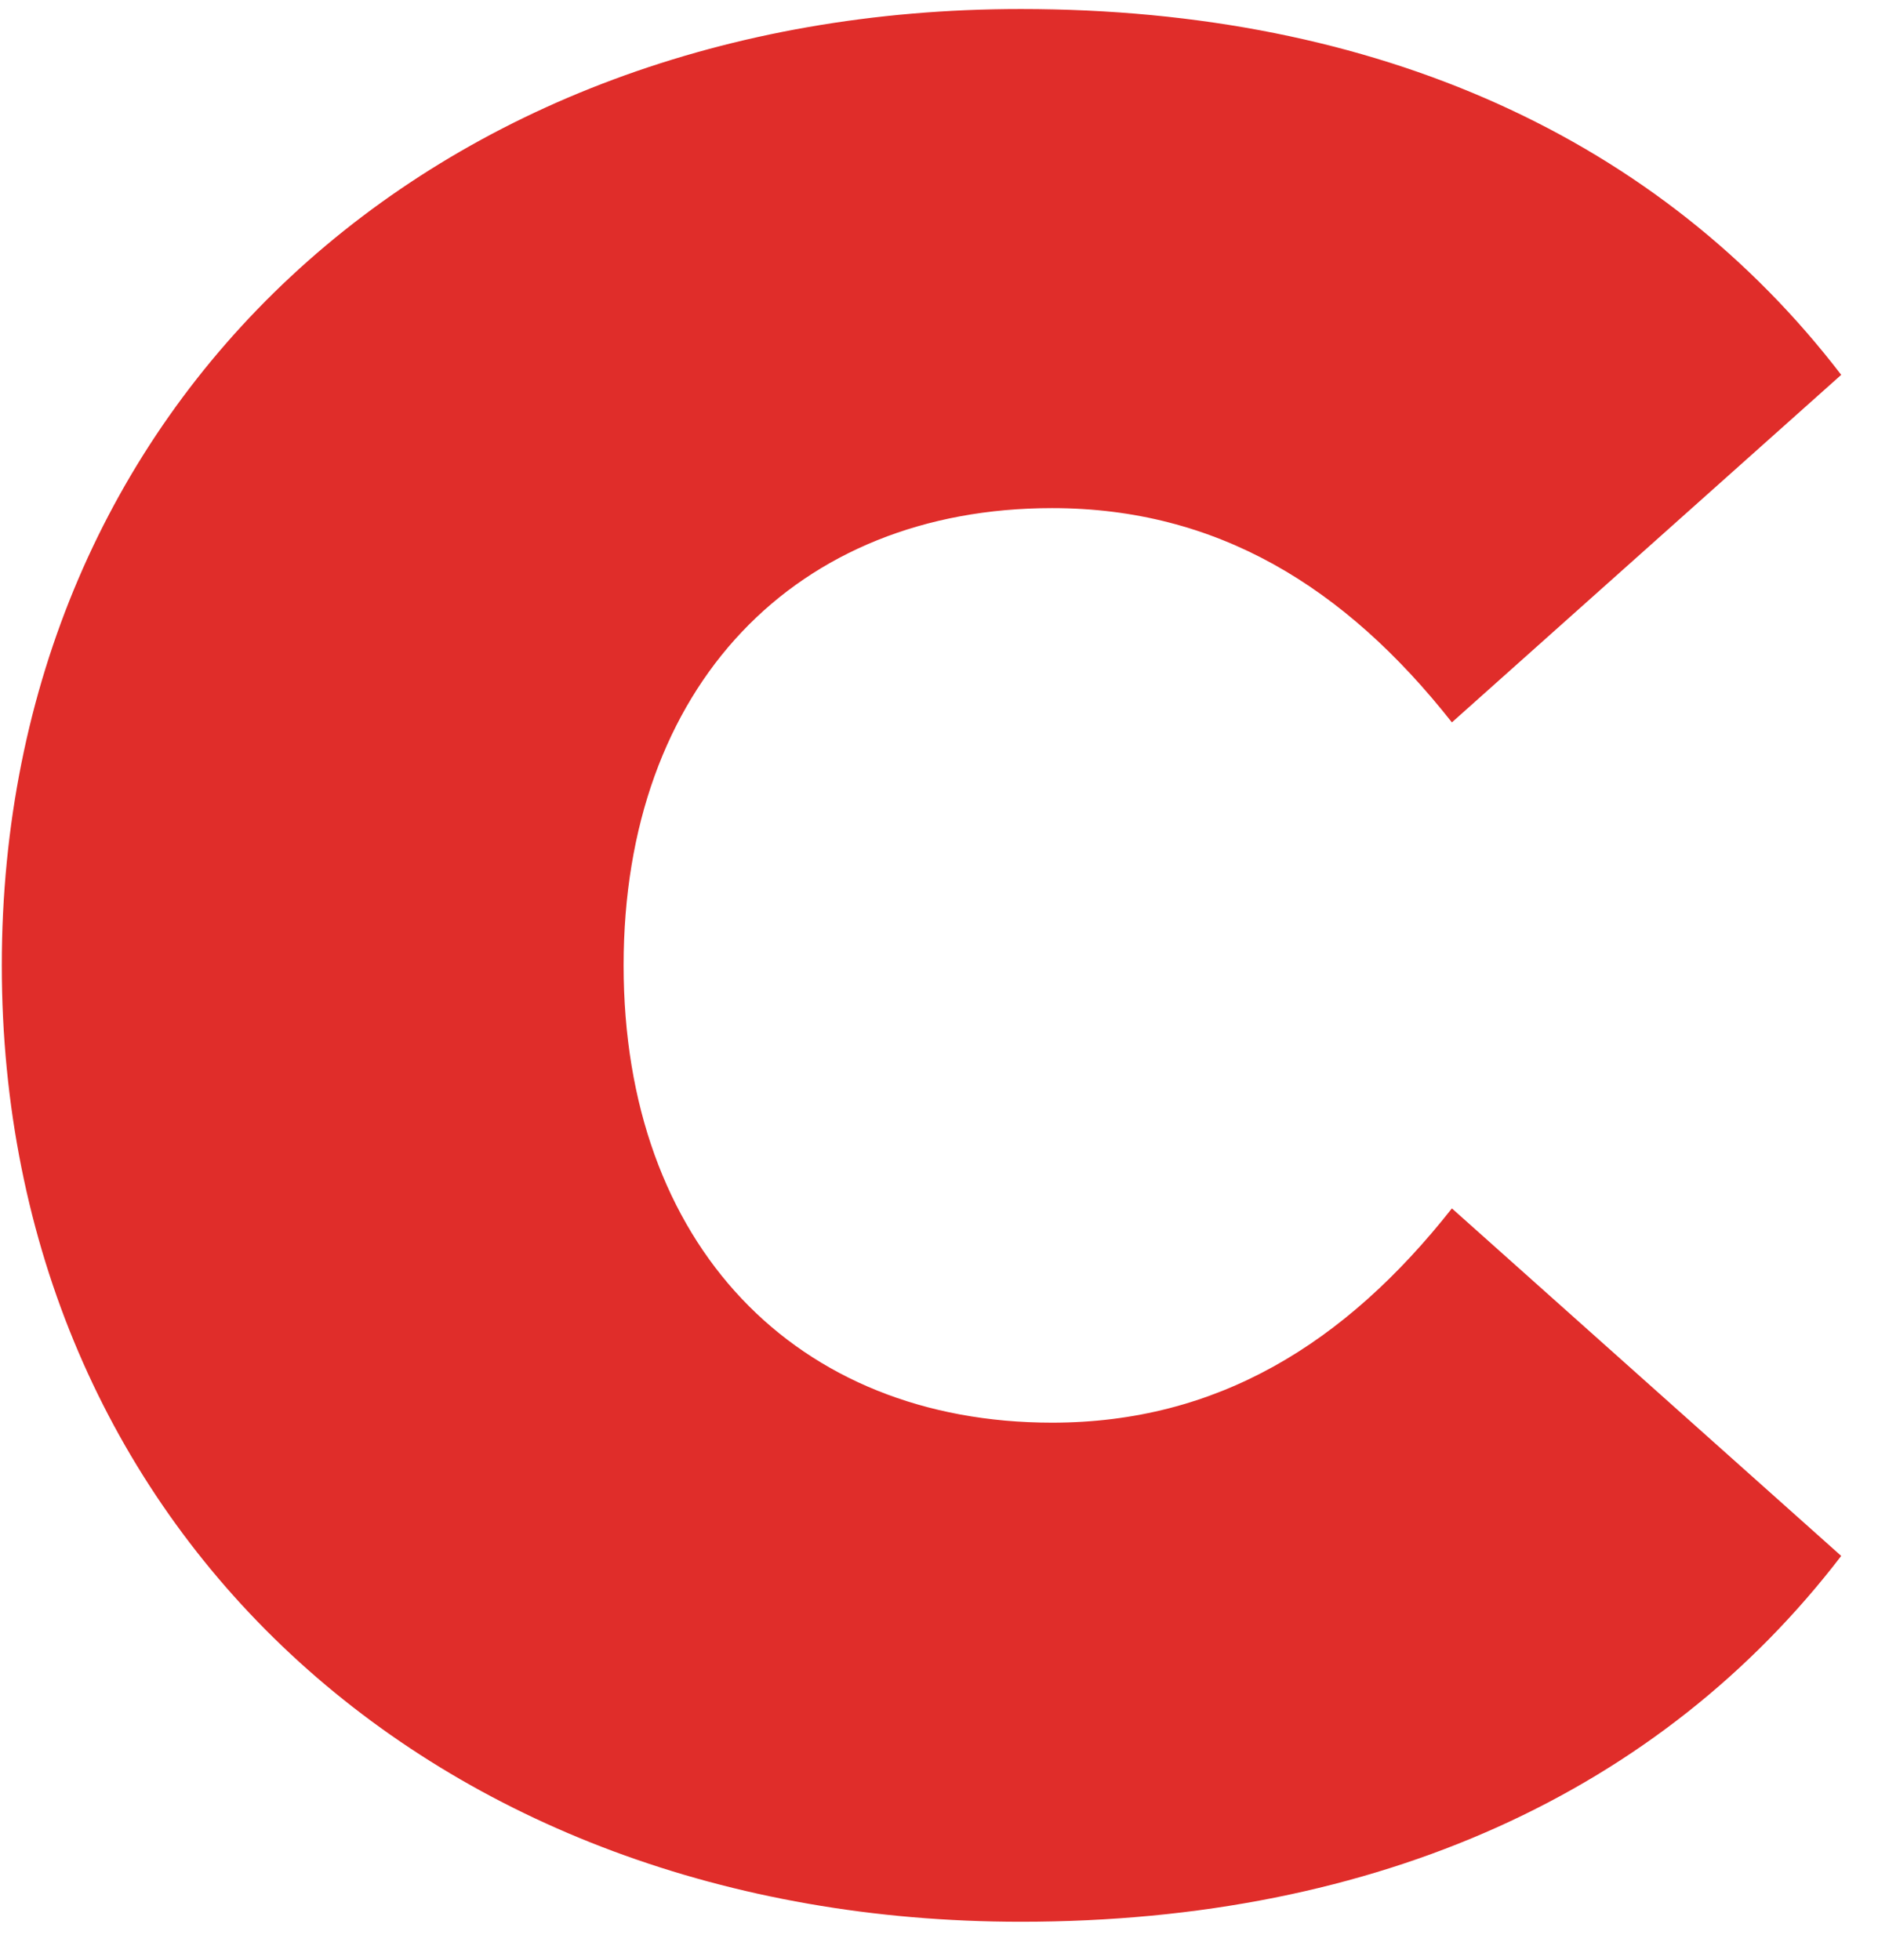 <svg xmlns="http://www.w3.org/2000/svg" width="46" height="48" viewBox="0 0 46 48" fill="none"><path d="M25.003 47.069C10.604 47.069 0.044 37.405 0.044 23.645C0.044 9.885 10.604 0.221 25.003 0.221C33.772 0.221 40.684 3.421 45.099 9.181L35.563 17.693C32.94 14.365 29.803 12.445 25.771 12.445C19.5 12.445 15.275 16.797 15.275 23.645C15.275 30.493 19.5 34.845 25.771 34.845C29.803 34.845 32.94 32.925 35.563 29.597L45.099 38.109C40.684 43.869 33.772 47.069 25.003 47.069Z" fill="#E02D2A"></path></svg>